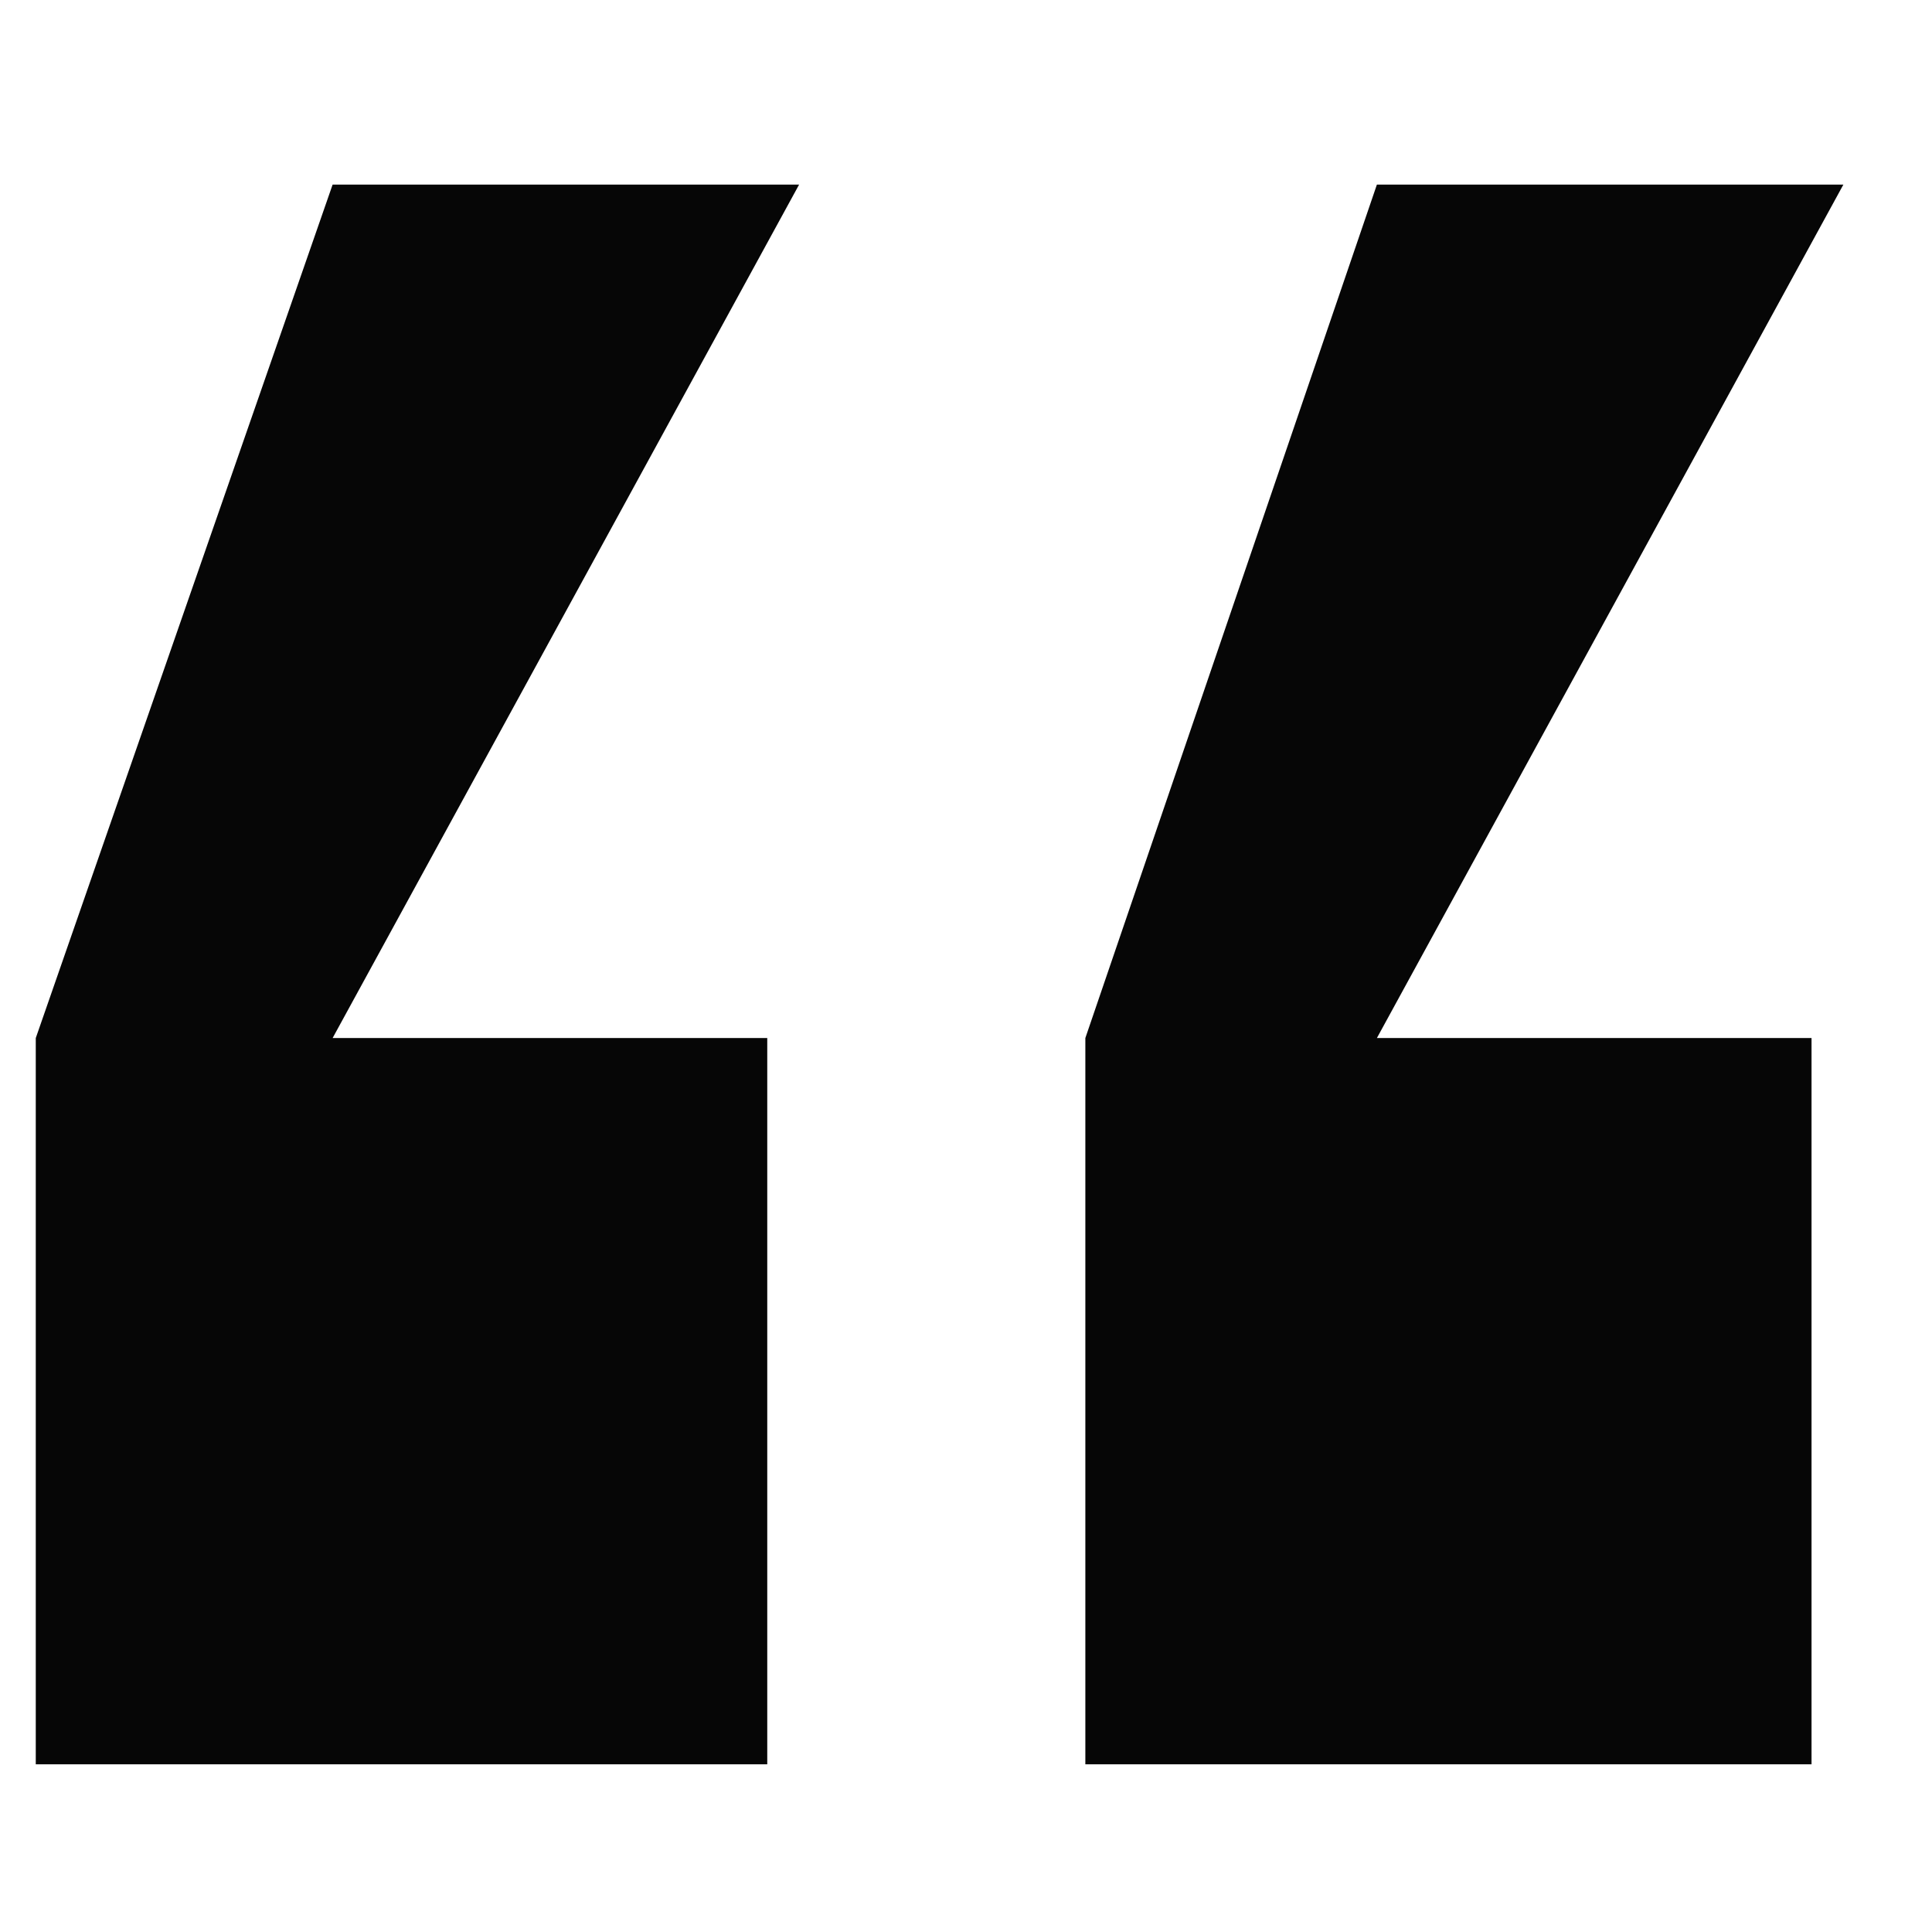 <svg xmlns="http://www.w3.org/2000/svg" width="31" height="31" viewBox="0 0 31 31" fill="none"><g clip-path="url(#clip0_23_1031)"><g clip-path="url(#clip1_23_1031)"><g clip-path="url(#clip2_23_1031)"><path d="M29.067 28.309H17.415V16.656L22.093 2.962H29.578L22.093 16.656H29.067V28.309ZM12.311 28.309H0.574V16.656L5.337 2.962H12.822L5.337 16.656H12.311V28.309Z" fill="#060606"></path></g></g></g><defs><clipPath id="clip0_23_1031"><rect width="30" height="30" fill="white" transform="translate(0.33 0.56)"></rect></clipPath><clipPath id="clip1_23_1031"><rect width="30" height="30" fill="white" transform="translate(0.33 0.56)"></rect></clipPath><clipPath id="clip2_23_1031"><rect width="30" height="27.097" fill="white" transform="translate(0.33 2.012)"></rect></clipPath></defs></svg>